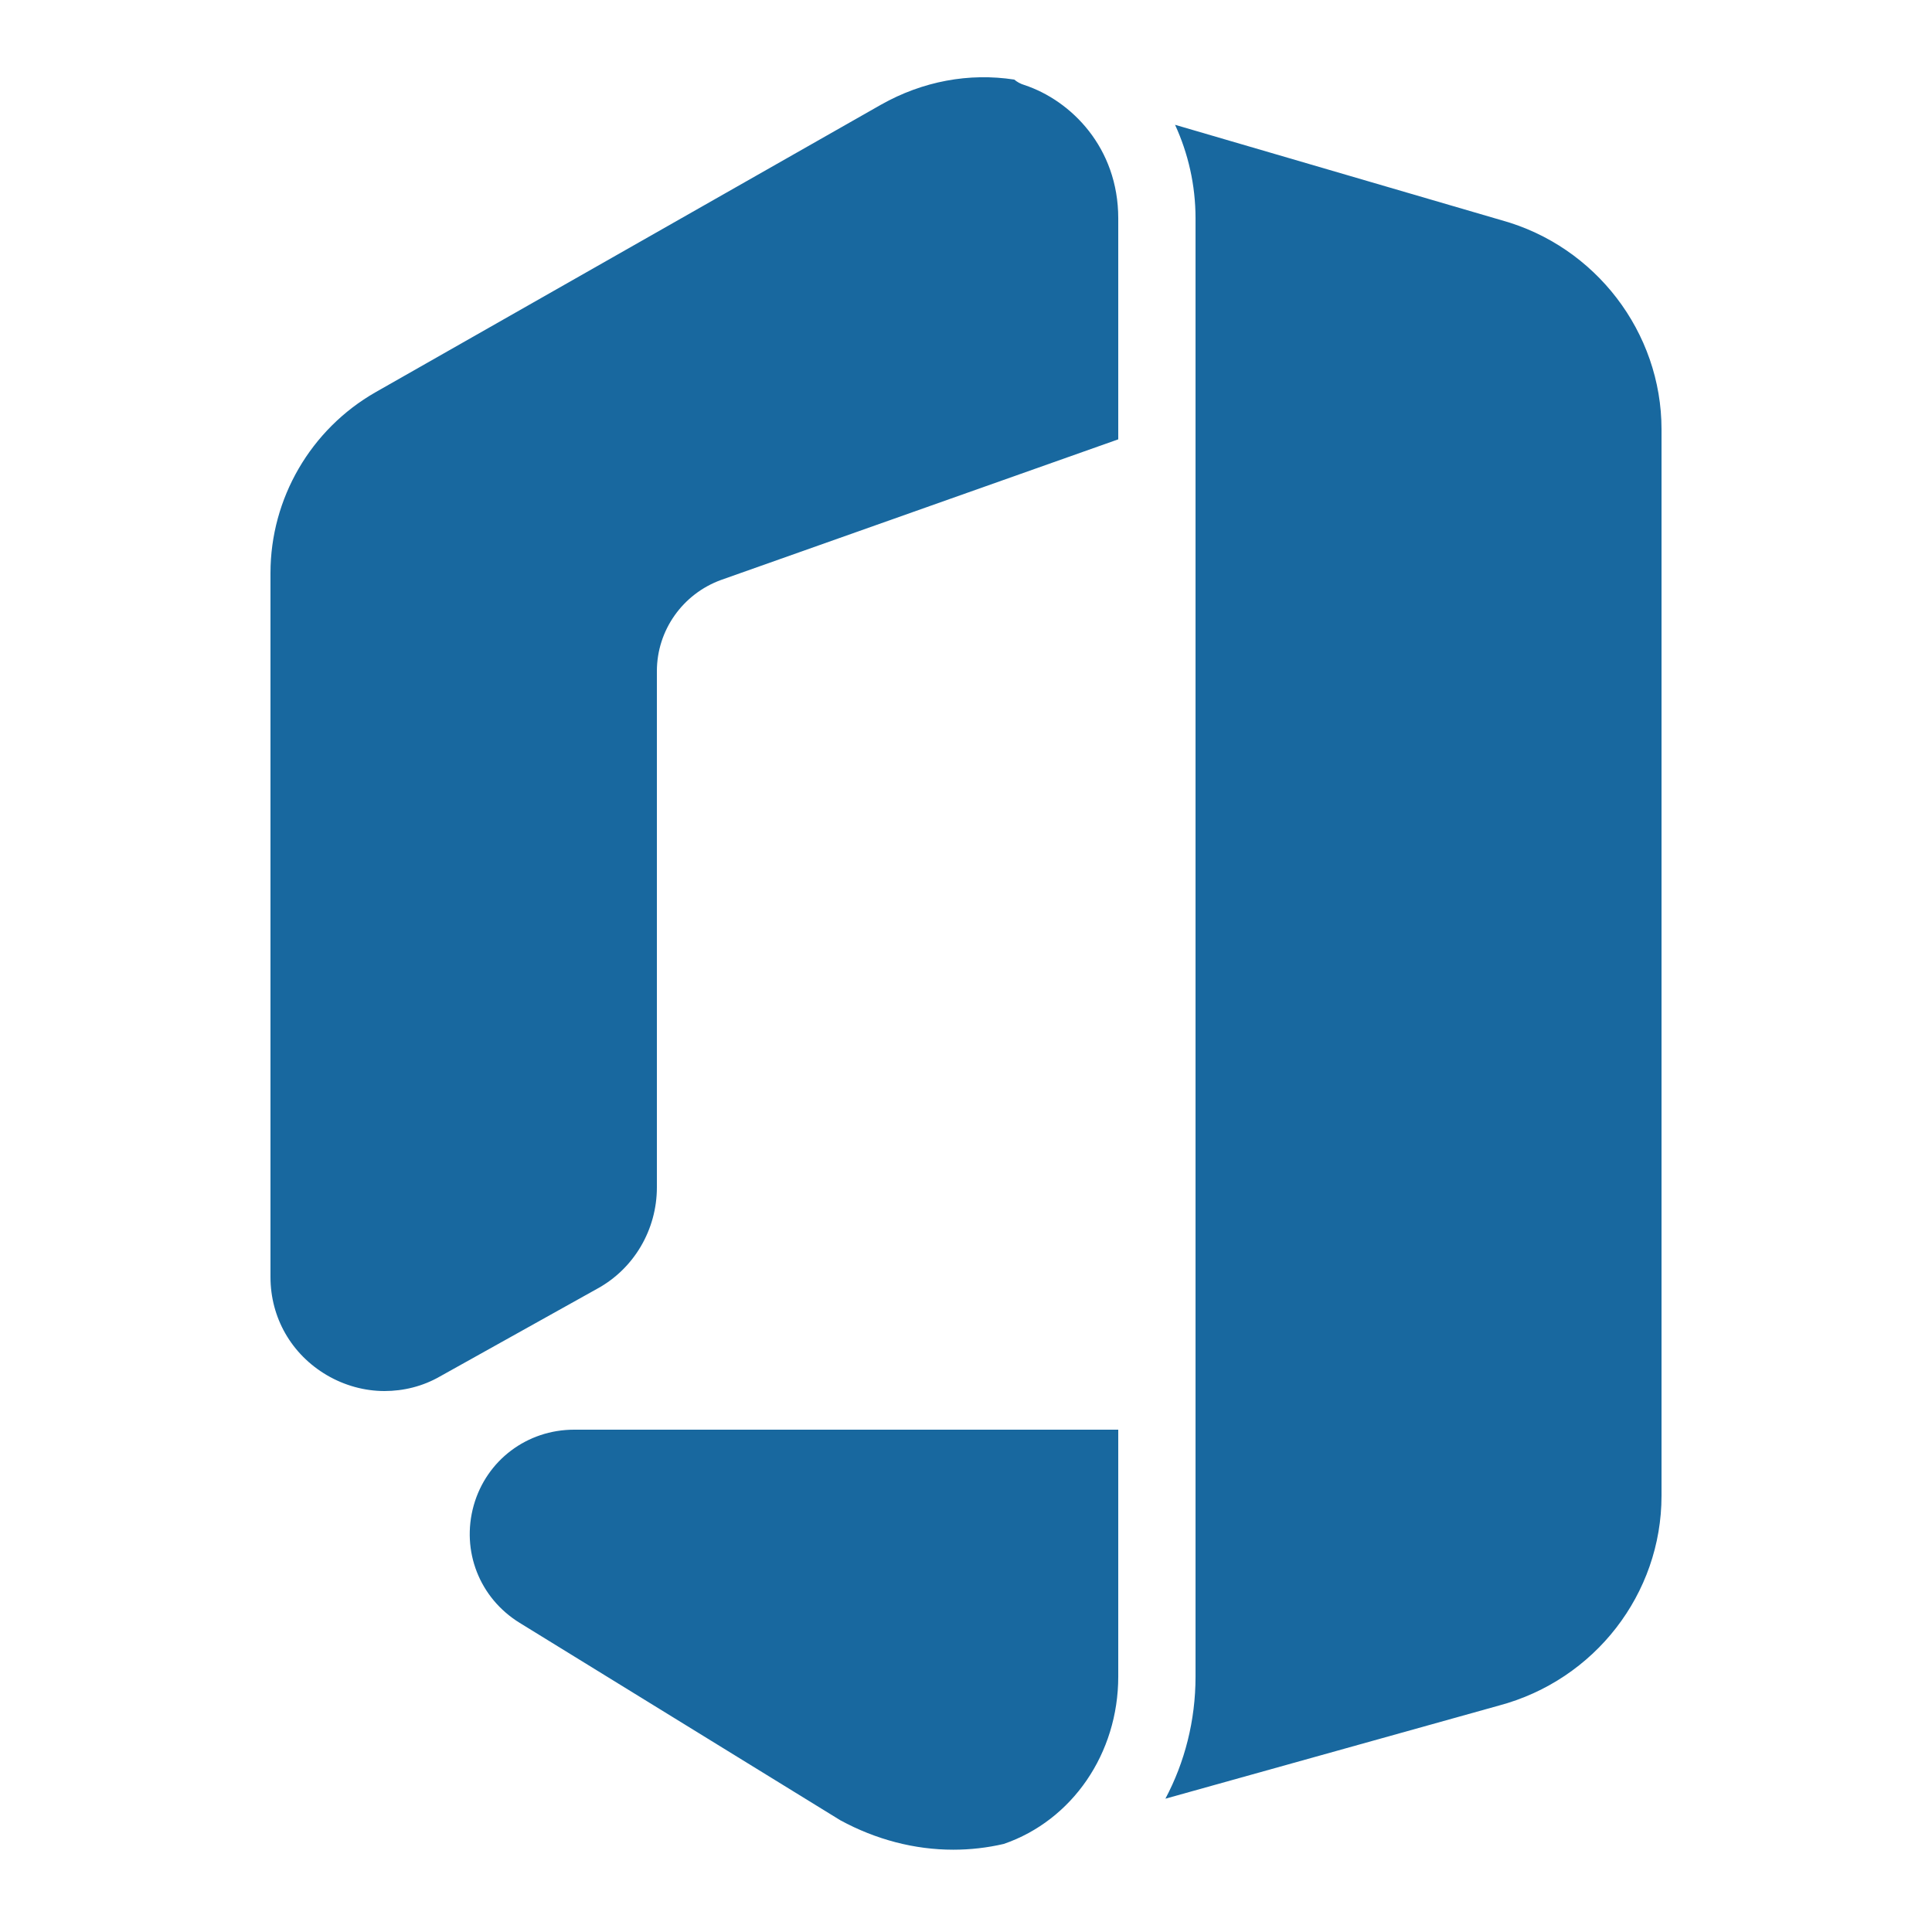 <svg width="72" height="72" viewBox="0 0 72 72" fill="none" xmlns="http://www.w3.org/2000/svg">
<path d="M61.92 15.998V55.742C61.92 59.4 59.429 62.611 55.858 63.562L43.431 67.032C44.151 65.678 44.554 64.123 44.554 62.481V8.136C44.554 6.898 44.28 5.717 43.791 4.651L55.959 8.208C59.458 9.173 61.92 12.384 61.92 15.998ZM41.674 53.28V62.481C41.674 65.347 39.96 67.838 37.411 68.717C36.792 68.861 36.158 68.933 35.525 68.933C34.085 68.933 32.645 68.558 31.32 67.838L19.368 60.48C17.87 59.558 17.179 57.801 17.654 56.102C18.13 54.417 19.642 53.28 21.398 53.28H41.674ZM41.674 8.136V16.373L26.87 21.614C25.445 22.133 24.48 23.486 24.48 25.013V44.251C24.48 45.821 23.631 47.275 22.262 48.024L16.402 51.293C15.754 51.667 15.034 51.84 14.328 51.84C13.594 51.84 12.845 51.638 12.182 51.249C10.858 50.472 10.08 49.104 10.08 47.592V21.355C10.08 18.576 11.578 15.998 13.997 14.616L32.832 3.902C34.387 3.024 36.115 2.707 37.8 2.966C37.901 3.053 38.031 3.125 38.175 3.168C39.917 3.744 41.674 5.501 41.674 8.136Z" fill="#18689F"/>
</svg>
